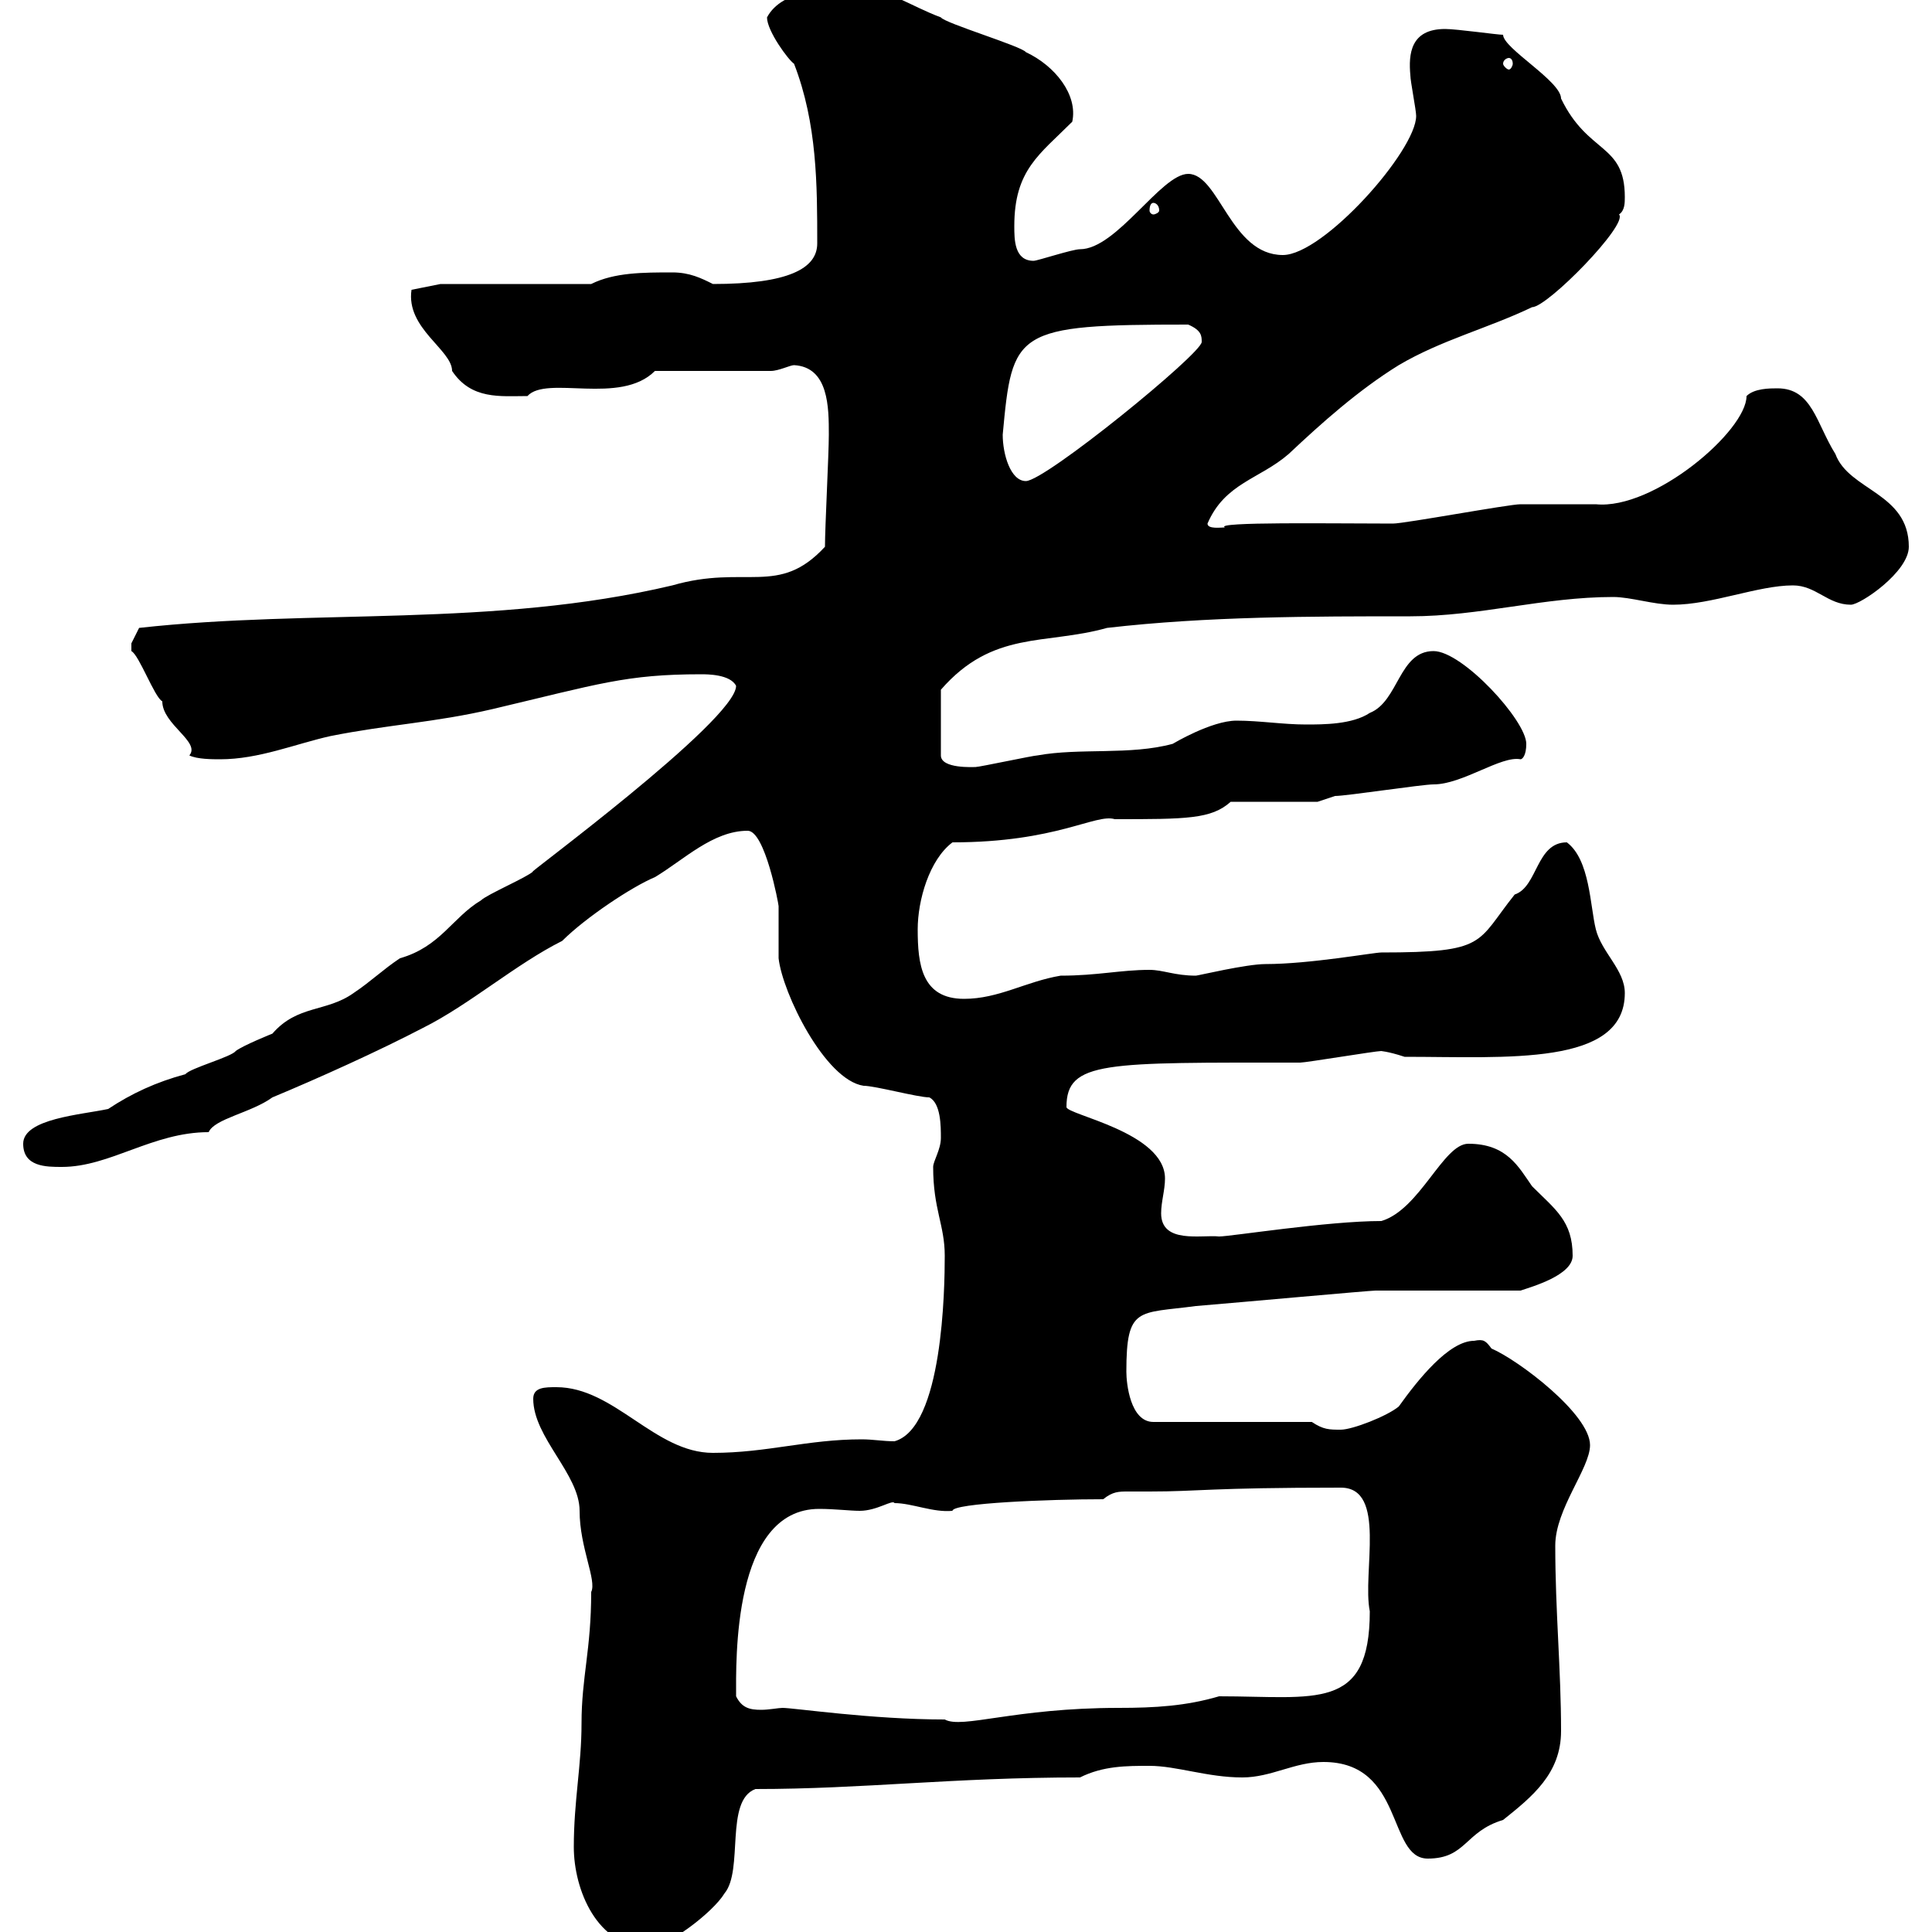 <svg xmlns="http://www.w3.org/2000/svg" xmlns:xlink="http://www.w3.org/1999/xlink" width="300" height="300"><path d="M89.10 286.80C89.10 293.40 92.70 302.40 100.80 302.40C103.50 302.40 110.70 297 112.50 294C115.50 290.40 112.50 279.60 117.30 277.80C134.10 277.80 147.90 276 167.70 276C171.30 274.20 174.90 274.20 178.50 274.20C182.70 274.20 187.50 276 192.90 276C197.40 276 201 273.60 205.50 273.60C218.10 273.60 215.40 288.60 221.70 288.60C227.70 288.60 227.40 284.40 233.40 282.60C237.90 279 242.40 275.40 242.40 268.80C242.40 259.20 241.50 250.20 241.50 240C241.50 234.30 246.90 228 246.90 224.40C246.90 219.60 235.80 211.20 231.60 209.40C230.70 208.20 230.40 207.90 228.90 208.20C225 208.20 220.20 214.20 217.20 218.40C215.40 219.90 210 222 208.20 222C206.40 222 205.50 222 203.70 220.80L179.10 220.80C175.50 220.80 174.90 214.80 174.90 213C174.90 202.80 176.70 204 185.70 202.80C192.90 202.20 212.70 200.40 213.60 200.40L236.10 200.40C237.90 199.80 244.20 198 244.20 195C244.20 189.60 241.50 187.80 237.90 184.20C235.80 181.20 234 177.60 228 177.60C224.10 177.60 220.50 187.80 214.50 189.60C206.10 189.60 191.10 192 189.30 192C186.60 191.70 180.30 193.20 180.30 188.40C180.30 186.60 180.90 184.80 180.90 183C180.90 175.80 165.60 173.10 165.60 171.90C165.60 164.70 171.60 165 201.90 165C202.80 165 213.60 163.20 214.50 163.20C214.20 163.20 215.40 163.20 218.10 164.10C234 164.10 252.30 165.60 252.30 154.20C252.30 150.60 248.70 147.90 247.80 144.30C246.90 140.70 246.90 133.50 243.30 130.80C238.50 130.80 238.80 137.70 235.20 138.90C229.20 146.40 231 147.90 214.50 147.90C213.30 147.90 203.40 149.70 196.50 149.70C193.50 149.70 186 151.50 185.70 151.50C182.40 151.50 180.60 150.60 178.50 150.60C174 150.60 170.40 151.50 164.70 151.50C159.30 152.40 155.10 155.10 149.70 155.10C143.10 155.10 142.50 149.70 142.50 144.30C142.50 139.80 144.30 133.50 147.90 130.80C164.10 130.80 170.10 126.30 173.10 127.20C184.20 127.20 188.10 127.20 191.10 124.50L204.60 124.50C204.60 124.50 207.30 123.60 207.30 123.60C209.10 123.60 220.80 121.80 222.60 121.80C227.10 121.80 233.10 117.30 236.10 117.90C236.40 117.90 237 117.30 237 115.50C237 111.90 227.10 101.10 222.60 101.10C217.20 101.10 217.20 108.90 212.70 110.70C210 112.50 205.50 112.50 202.80 112.50C199.20 112.50 195.60 111.90 192 111.90C188.10 111.90 182.10 115.50 182.10 115.50C175.50 117.30 167.70 116.10 161.10 117.30C160.50 117.30 152.10 119.10 151.50 119.10C151.20 119.10 146.10 119.40 146.10 117.30L146.10 107.10C154.20 97.80 162.30 100.20 171.90 97.50C187.50 95.70 203.70 95.70 219 95.70C229.80 95.70 239.70 92.70 250.50 92.70C253.20 92.70 256.80 93.90 259.80 93.90C265.80 93.90 273 90.90 278.40 90.90C282 90.90 283.80 93.90 287.40 93.90C288.90 93.90 296.40 88.80 296.40 84.90C296.40 76.50 287.10 76.20 285 70.50C282 65.70 281.40 60.30 276 60.30C274.80 60.30 272.40 60.30 271.20 61.50C271.20 66.90 256.80 79.20 247.80 78.30C246.90 78.30 237 78.30 236.10 78.30C234.30 78.30 218.10 81.30 216.30 81.30C207 81.30 188.40 81 190.20 81.90C189.60 81.90 187.50 82.20 187.50 81.30C190.20 75 195.60 74.40 200.10 70.50C205.20 65.70 210.90 60.60 217.20 56.70C223.80 52.80 231 51 237.90 47.70C240.30 47.70 252.90 34.80 251.40 33.30C252.30 32.70 252.30 31.50 252.30 30.60C252.30 22.20 246.60 24 242.40 15.30C242.40 12.60 233.40 7.50 233.40 5.40C232.50 5.40 226.20 4.50 224.40 4.50C219 4.50 218.70 8.40 219 11.70C219 12.60 219.90 17.10 219.90 18C219.90 23.40 205.50 39.60 199.20 39.60C191.10 39.60 189.30 27 184.50 27C180.30 27 173.40 38.70 167.70 38.70C166.50 38.70 161.10 40.50 160.50 40.50C157.50 40.50 157.50 37.20 157.50 35.10C157.50 26.40 161.40 24 166.50 18.90C167.40 14.70 163.80 10.20 159.30 8.10C158.70 7.20 146.70 3.60 146.10 2.70C141.30 0.90 137.70-1.80 133.50-1.80C128.70-1.80 121.50-1.80 119.10 2.70C119.10 4.80 122.40 9.30 123.30 9.90C126.90 19.20 126.90 28.80 126.90 37.80C126.90 41.70 122.40 44.10 110.70 44.10C108.90 43.20 107.10 42.30 104.40 42.30C99.90 42.30 95.40 42.30 91.80 44.10L68.40 44.10L63.90 45C63 51 70.20 54.30 70.20 57.60C73.20 62.10 77.70 61.50 81.90 61.50C84.90 58.20 96.30 63 101.70 57.60L119.70 57.60C120.90 57.60 122.70 56.70 123.30 56.70C128.70 57 128.70 63.30 128.70 67.50C128.70 70.50 128.10 81.90 128.10 84.90C120.90 92.70 115.80 87.60 104.40 90.90C76.50 97.50 48.60 94.50 21.60 97.50C21.60 97.50 20.40 99.90 20.40 99.90C20.40 101.10 20.40 101.10 20.40 101.10C21.60 101.70 24 108.30 25.20 108.90C25.20 112.50 31.20 115.20 29.40 117.30C30.60 117.90 33 117.90 34.20 117.90C40.20 117.90 45.90 115.50 51.30 114.30C60.30 112.50 67.50 112.20 76.50 110.10C93 106.20 97.20 104.70 108.90 104.70C109.80 104.70 113.40 104.70 114.30 106.50C114.30 111.90 80.40 136.80 82.80 135.30C81.90 136.20 75.60 138.90 74.70 139.80C70.20 142.50 68.40 147 62.10 148.80C59.40 150.60 57.60 152.40 54.90 154.20C50.70 157.20 46.20 156 42.30 160.50C42.30 160.50 37.80 162.30 36.60 163.20C36 164.10 29.40 165.90 28.80 166.80C24.30 168 20.40 169.80 16.80 172.20C12.60 173.10 3.60 173.70 3.60 177.60C3.60 181.20 7.20 181.20 9.60 181.20C17.10 181.20 23.70 175.80 32.40 175.80C33.30 173.70 39 172.80 42.30 170.40C49.50 167.40 58.80 163.20 65.70 159.60C72.90 156 80.10 149.70 87.30 146.10C90.90 142.50 98.10 137.70 101.70 136.20C106.20 133.50 110.70 129 116.10 129C118.80 129 120.90 140.40 120.90 140.70C120.90 141.60 120.90 147.90 120.90 148.80C121.50 154.20 128.10 167.70 134.10 168.60C135.90 168.60 142.50 170.40 144.30 170.40C146.10 171.30 146.10 174.90 146.10 176.70C146.10 178.50 144.90 180.30 144.90 181.20C144.90 187.80 146.70 190.20 146.70 195C146.70 200.10 146.40 221.70 138.90 223.80C137.10 223.80 135.60 223.50 133.80 223.50C125.40 223.50 119.10 225.60 110.70 225.60C101.70 225.60 95.40 215.40 86.40 215.40C84.60 215.40 82.80 215.40 82.80 217.20C82.80 223.20 90 228.90 90 234.60C90 240.30 92.70 245.40 91.80 247.20C91.80 256.20 90.30 260.40 90.30 267.60C90.30 274.20 89.10 279.60 89.10 286.80ZM114.30 263.40C114.30 258 113.70 234.30 127.20 234.30C129.60 234.30 132 234.60 133.50 234.60C136.20 234.60 138.60 232.80 138.90 233.40C141.60 233.40 144.90 234.90 147.90 234.60C147.90 233.40 162.90 232.80 171.30 232.80C172.80 231.60 173.70 231.60 175.20 231.60C175.80 231.60 177 231.60 178.50 231.60C186.30 231.60 187.50 231 208.20 231C215.40 231 211.50 244.20 212.70 250.20C212.70 265.80 204.30 263.40 189.30 263.40C184.20 264.90 179.40 265.20 173.70 265.20C157.50 265.20 149.40 268.50 146.70 267C135.30 267 123.30 265.20 121.50 265.20C120.90 265.20 119.40 265.50 118.20 265.50C116.40 265.50 115.20 265.20 114.30 263.40ZM155.70 67.50C157.20 51.30 157.50 50.40 184.50 50.40C186.60 51.30 186.60 52.20 186.60 53.10C186.60 54.90 162.30 74.70 159.30 74.70C156.90 74.70 155.70 70.50 155.70 67.50ZM179.10 31.50C179.40 31.50 180 31.80 180 32.70C180 33 179.40 33.30 179.10 33.30C178.80 33.30 178.50 33 178.50 32.70C178.50 31.80 178.80 31.50 179.10 31.50ZM234.30 9C234.60 9 234.90 9.30 234.90 9.90C234.90 10.20 234.60 10.80 234.30 10.80C234 10.80 233.40 10.20 233.40 9.90C233.40 9.30 234 9 234.30 9Z"/></svg>